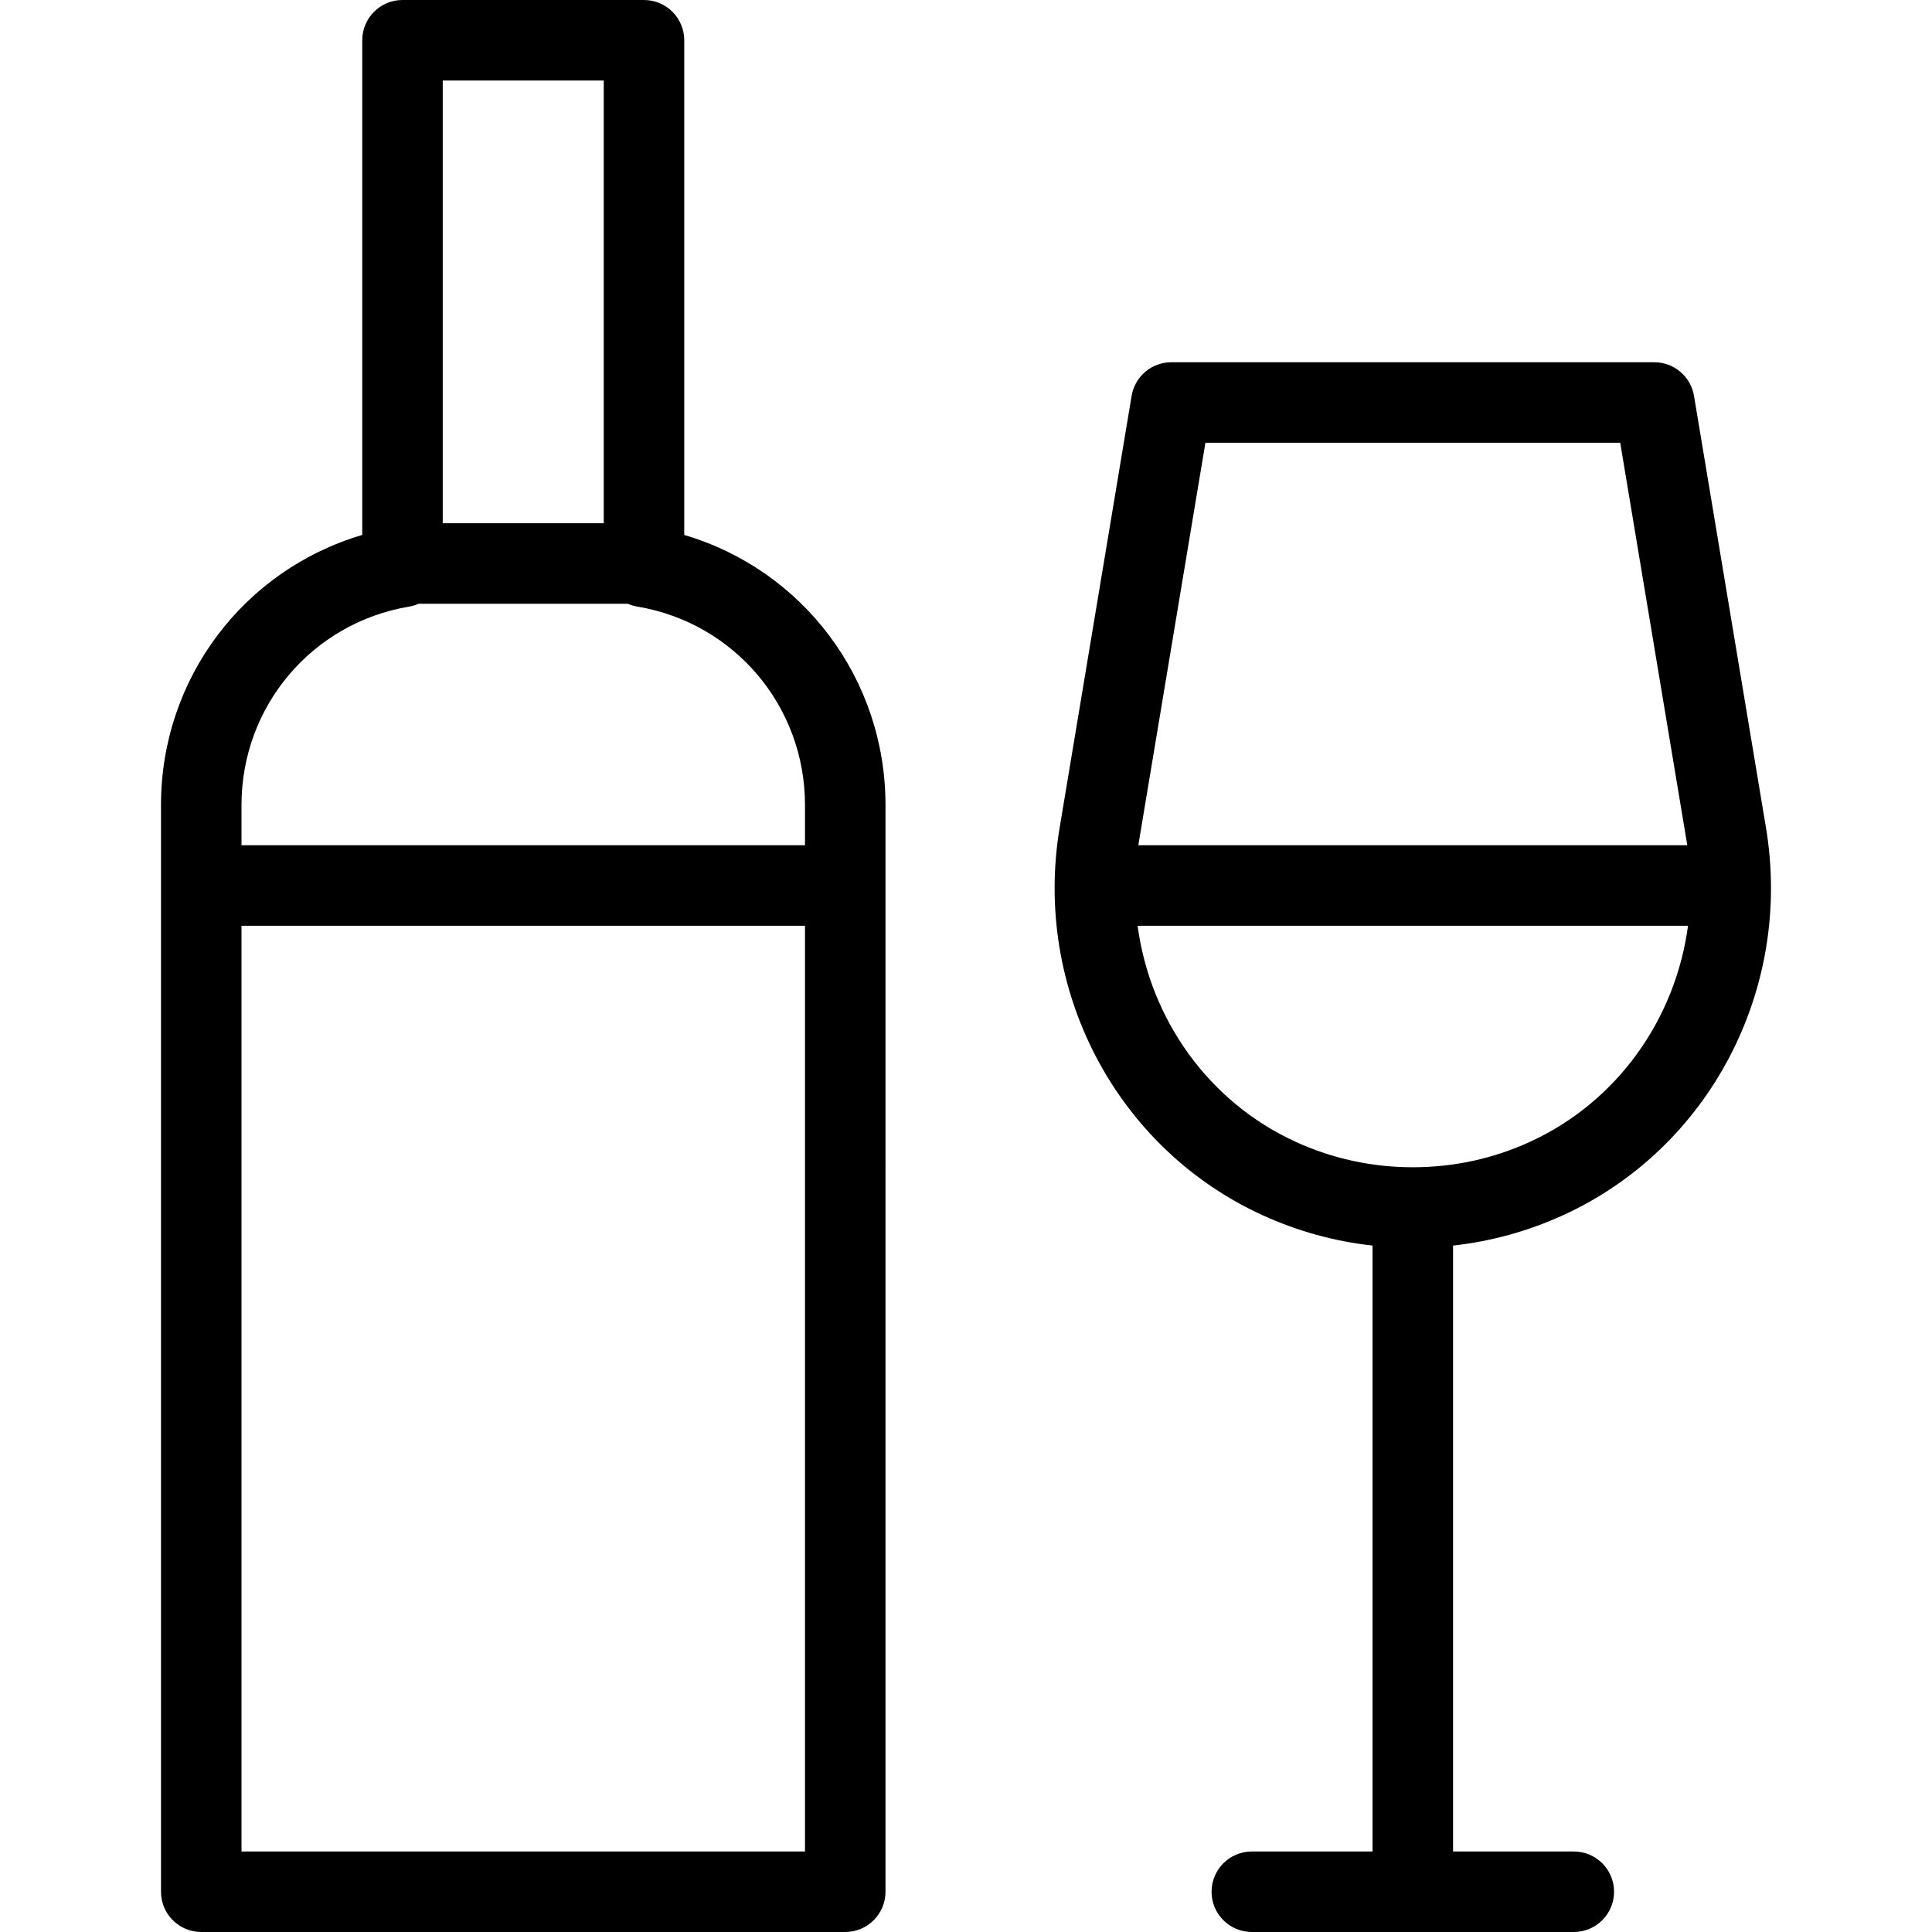 <?xml version="1.0" encoding="iso-8859-1"?>
<!-- Generator: Adobe Illustrator 19.0.0, SVG Export Plug-In . SVG Version: 6.00 Build 0)  -->
<svg version="1.1" id="Capa_1" xmlns="http://www.w3.org/2000/svg" xmlns:xlink="http://www.w3.org/1999/xlink" x="0px" y="0px"
	 viewBox="0 0 480 480" style="enable-background:new 0 0 480 480;" xml:space="preserve">
<path id="XMLID_744_" d="M388.335,301.916c36.367-16.596,57.101-56.173,50.422-96.246L420.872,98.356
	c-0.804-4.822-4.975-8.356-9.864-8.356H291.009c-4.888,0-9.06,3.534-9.864,8.356L263.26,205.67
	c-6.679,40.073,14.056,79.65,50.422,96.246c8.714,3.977,17.871,6.5,27.327,7.54V460h-30c-5.523,0-10,4.477-10,10s4.477,10,10,10
	h79.999c5.523,0,10-4.477,10-10s-4.477-10-10-10h-30V309.456C370.464,308.416,379.621,305.893,388.335,301.916z M282.987,208.958
	L299.48,110h103.057l16.493,98.958c0.058,0.348,0.113,0.693,0.166,1.042H282.822C282.875,209.652,282.929,209.307,282.987,208.958z
	 M351.009,290c-10.128,0-19.893-2.113-29.024-6.279c-21.737-9.919-36.251-30.507-39.348-53.721h136.745
	c-3.097,23.213-17.611,43.801-39.348,53.721C370.902,287.887,361.137,290,351.009,290z M169.999,132.906V10c0-5.523-4.477-10-10-10
	H99.999c-5.523,0-10,4.477-10,10v122.906C60.573,141.59,40,168.577,40,200v270c0,5.523,4.477,10,10,10h159.998
	c5.523,0,10-4.477,10-10V200C219.998,168.577,199.426,141.59,169.999,132.906z M109.999,20h40v110h-40V20z M199.998,460H60V230
	h139.999V460z M199.998,210H60v-10c0-24.51,17.518-45.241,41.655-49.293c0.833-0.14,1.627-0.38,2.372-0.707h51.946
	c0.744,0.327,1.539,0.567,2.371,0.707c24.137,4.052,41.655,24.783,41.655,49.293V210z"/>
<g>
</g>
<g>
</g>
<g>
</g>
<g>
</g>
<g>
</g>
<g>
</g>
<g>
</g>
<g>
</g>
<g>
</g>
<g>
</g>
<g>
</g>
<g>
</g>
<g>
</g>
<g>
</g>
<g>
</g>
</svg>
